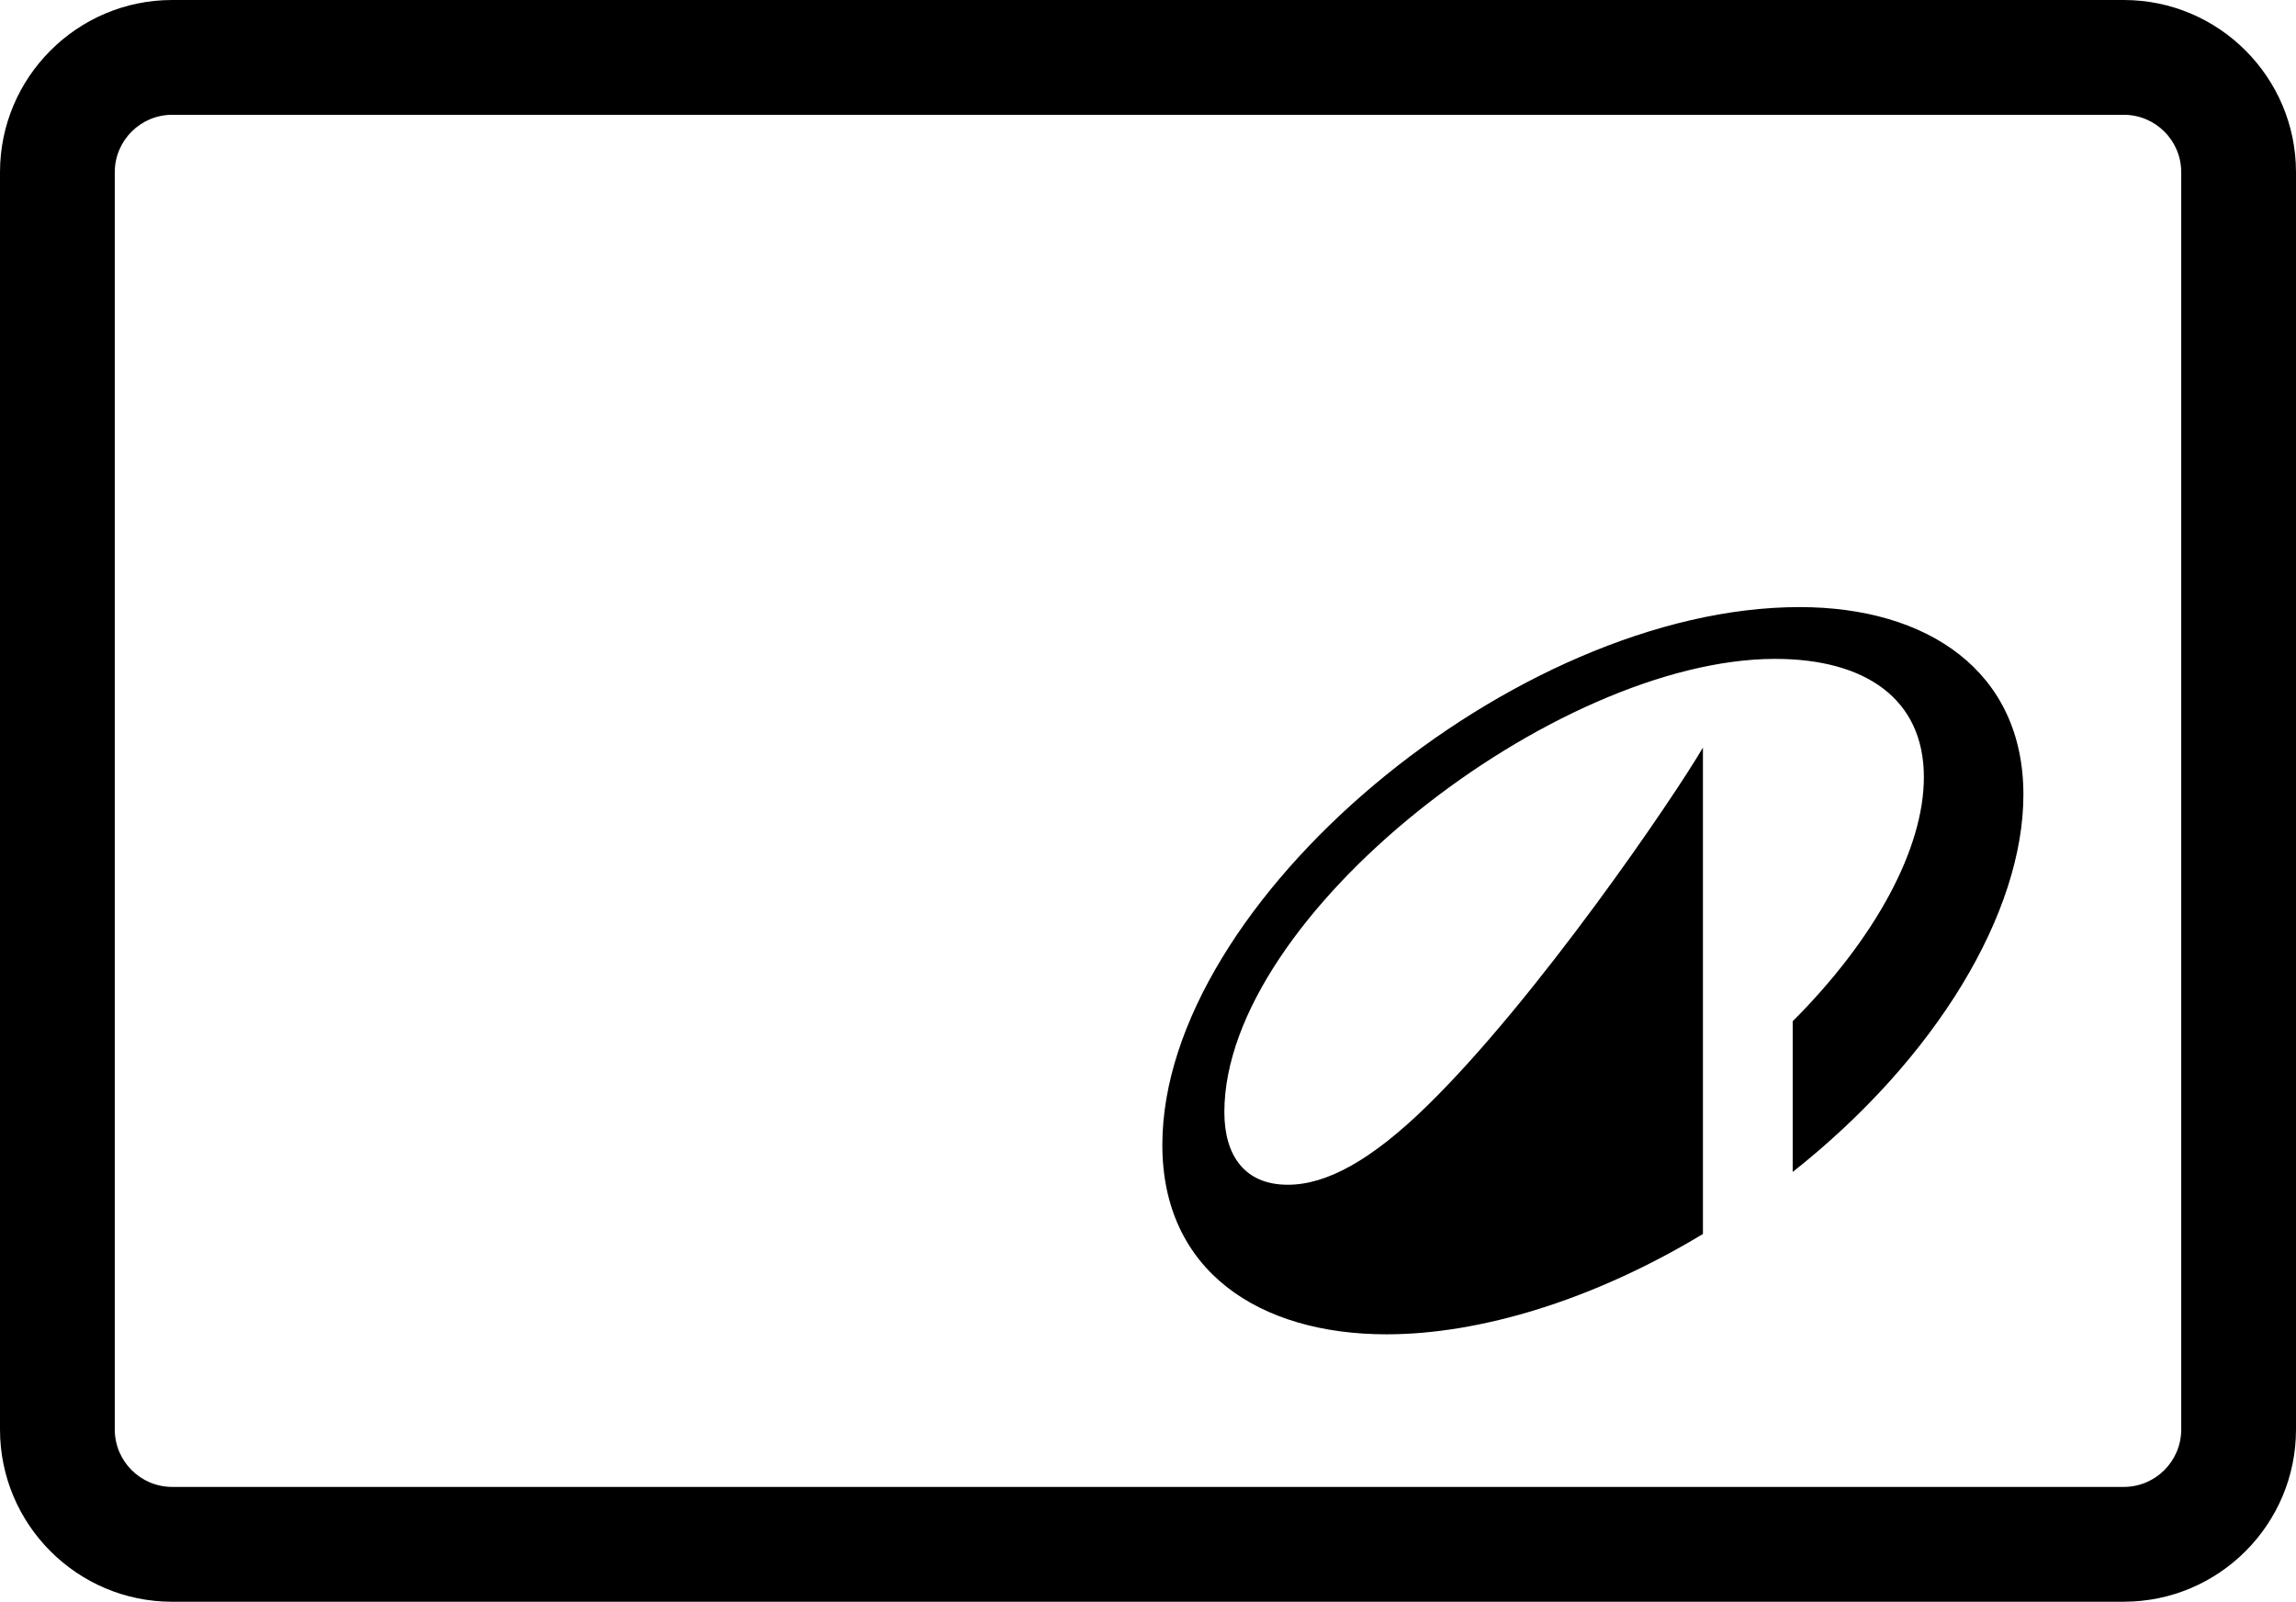<?xml version="1.0" encoding="UTF-8"?>
<svg id="Layer_1" data-name="Layer 1" xmlns="http://www.w3.org/2000/svg" viewBox="0 0 493.91 344.5">
  <defs>
    <style>
      .cls-1 {
        fill: #000;
        stroke-width: 0px;
      }
    </style>
  </defs>
  <path class="cls-1" d="M456.87,344.5H37.04c-20.43,0-37.04-16.62-37.04-37.04V37.04C0,16.62,16.62,0,37.04,0h419.83c20.43,0,37.04,16.62,37.04,37.04v270.41c0,20.43-16.62,37.04-37.04,37.04ZM37.04,24.69c-6.81,0-12.35,5.54-12.35,12.35v270.41c0,6.81,5.53,12.35,12.35,12.35h419.83c6.81,0,12.35-5.54,12.35-12.35V37.04c0-6.81-5.53-12.35-12.35-12.35H37.04Z"/>
  <path class="cls-1" d="M387.11,130.57c-61.09,0-137.07,63.25-137.07,115.68,0,27.07,20.78,40.73,48.23,40.73,20.16,0,44.54-7.38,68.06-21.58v-104.61c-6.27,10.75-35.76,54.07-59.43,77.14-12.08,11.78-21.64,16.88-29.88,16.88-9.25,0-13.64-6.27-13.64-15.61,0-42.39,71.28-97.49,118.49-97.49,19.44,0,31.99,8.63,31.99,25.43,0,15.38-10.42,34.69-28.22,52.51v32.41c31.05-24.56,49.63-55.88,49.63-81.15,0-26.61-20.71-40.34-48.15-40.34Z"/>
</svg>